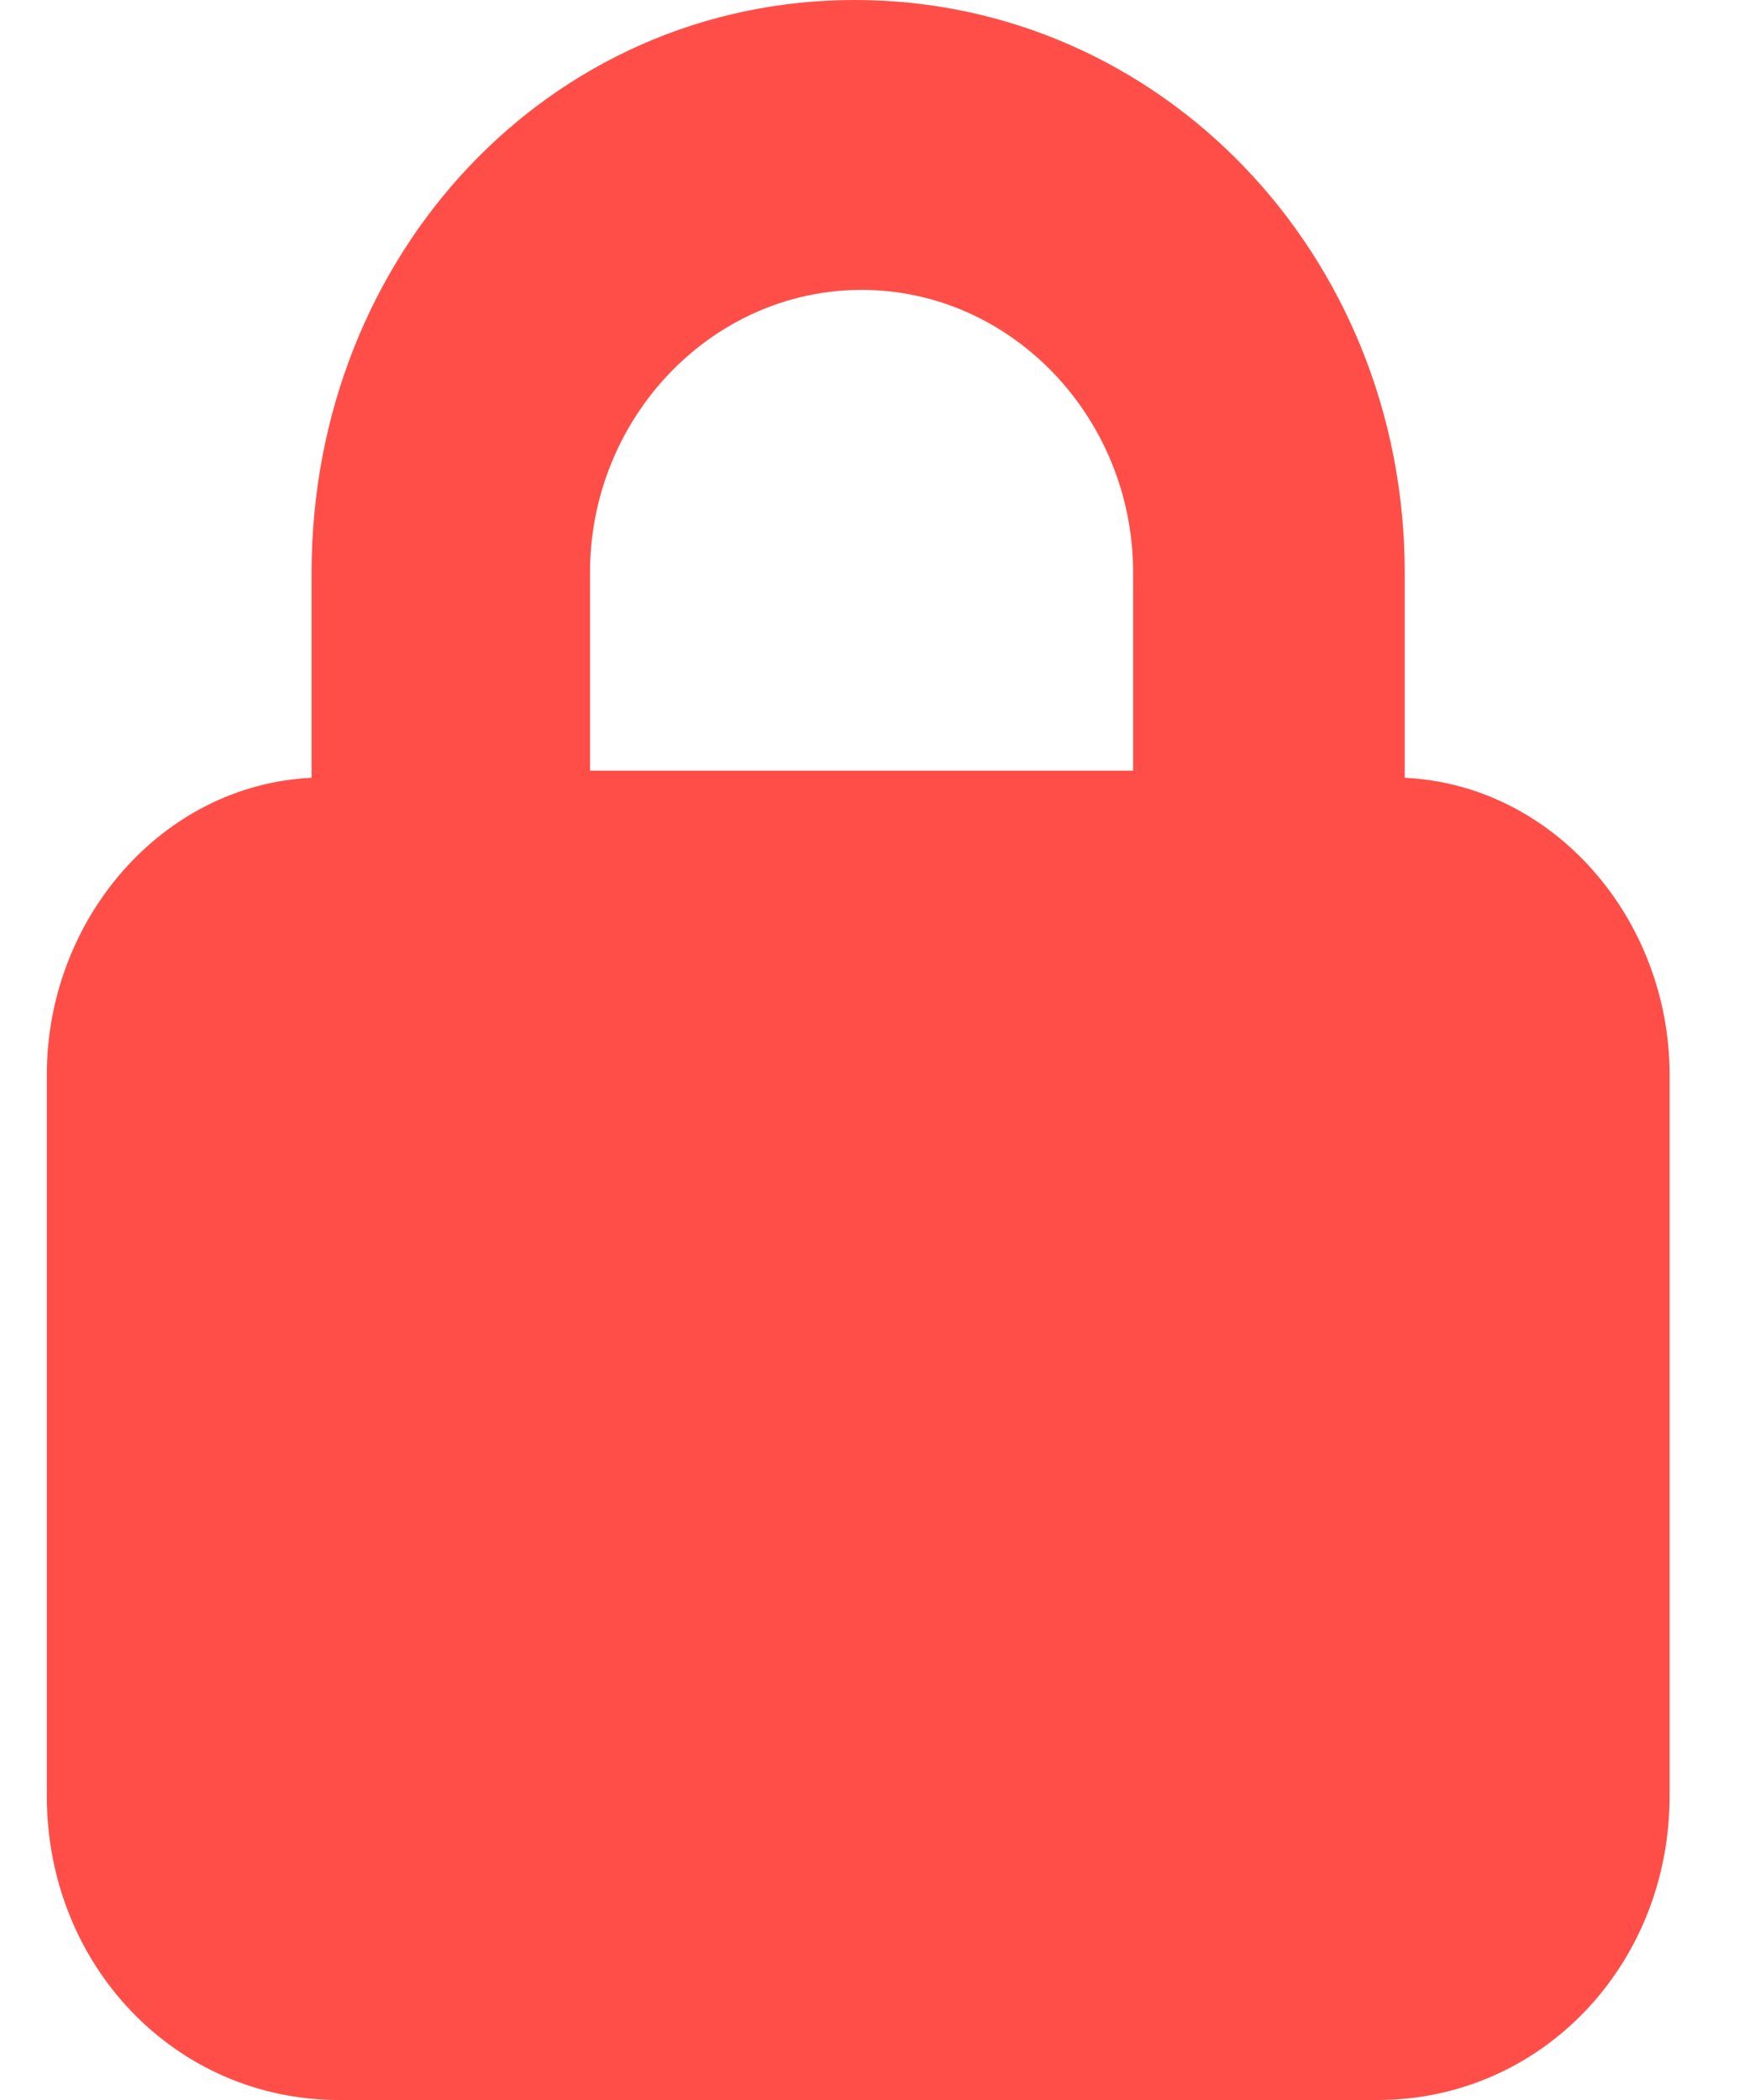 <svg width="20" height="24" viewBox="0 0 20 24" fill="none" xmlns="http://www.w3.org/2000/svg">
<path d="M16.054 8.889V6.545C16.054 2.909 13.261 0 9.769 0C6.277 0 3.561 2.909 3.561 6.545V8.889C1.854 8.97 0.535 10.505 0.535 12.283V20.525C0.535 22.465 2.009 24 3.872 24H15.744C17.606 24 19.081 22.465 19.081 20.525V12.283C19.081 10.505 17.762 8.97 16.054 8.889ZM12.873 8.808H6.743V6.545C6.743 4.768 8.14 3.313 9.847 3.313C11.554 3.313 12.95 4.768 12.95 6.545V8.808H12.873Z" fill="#FF4E48"/>
</svg>
